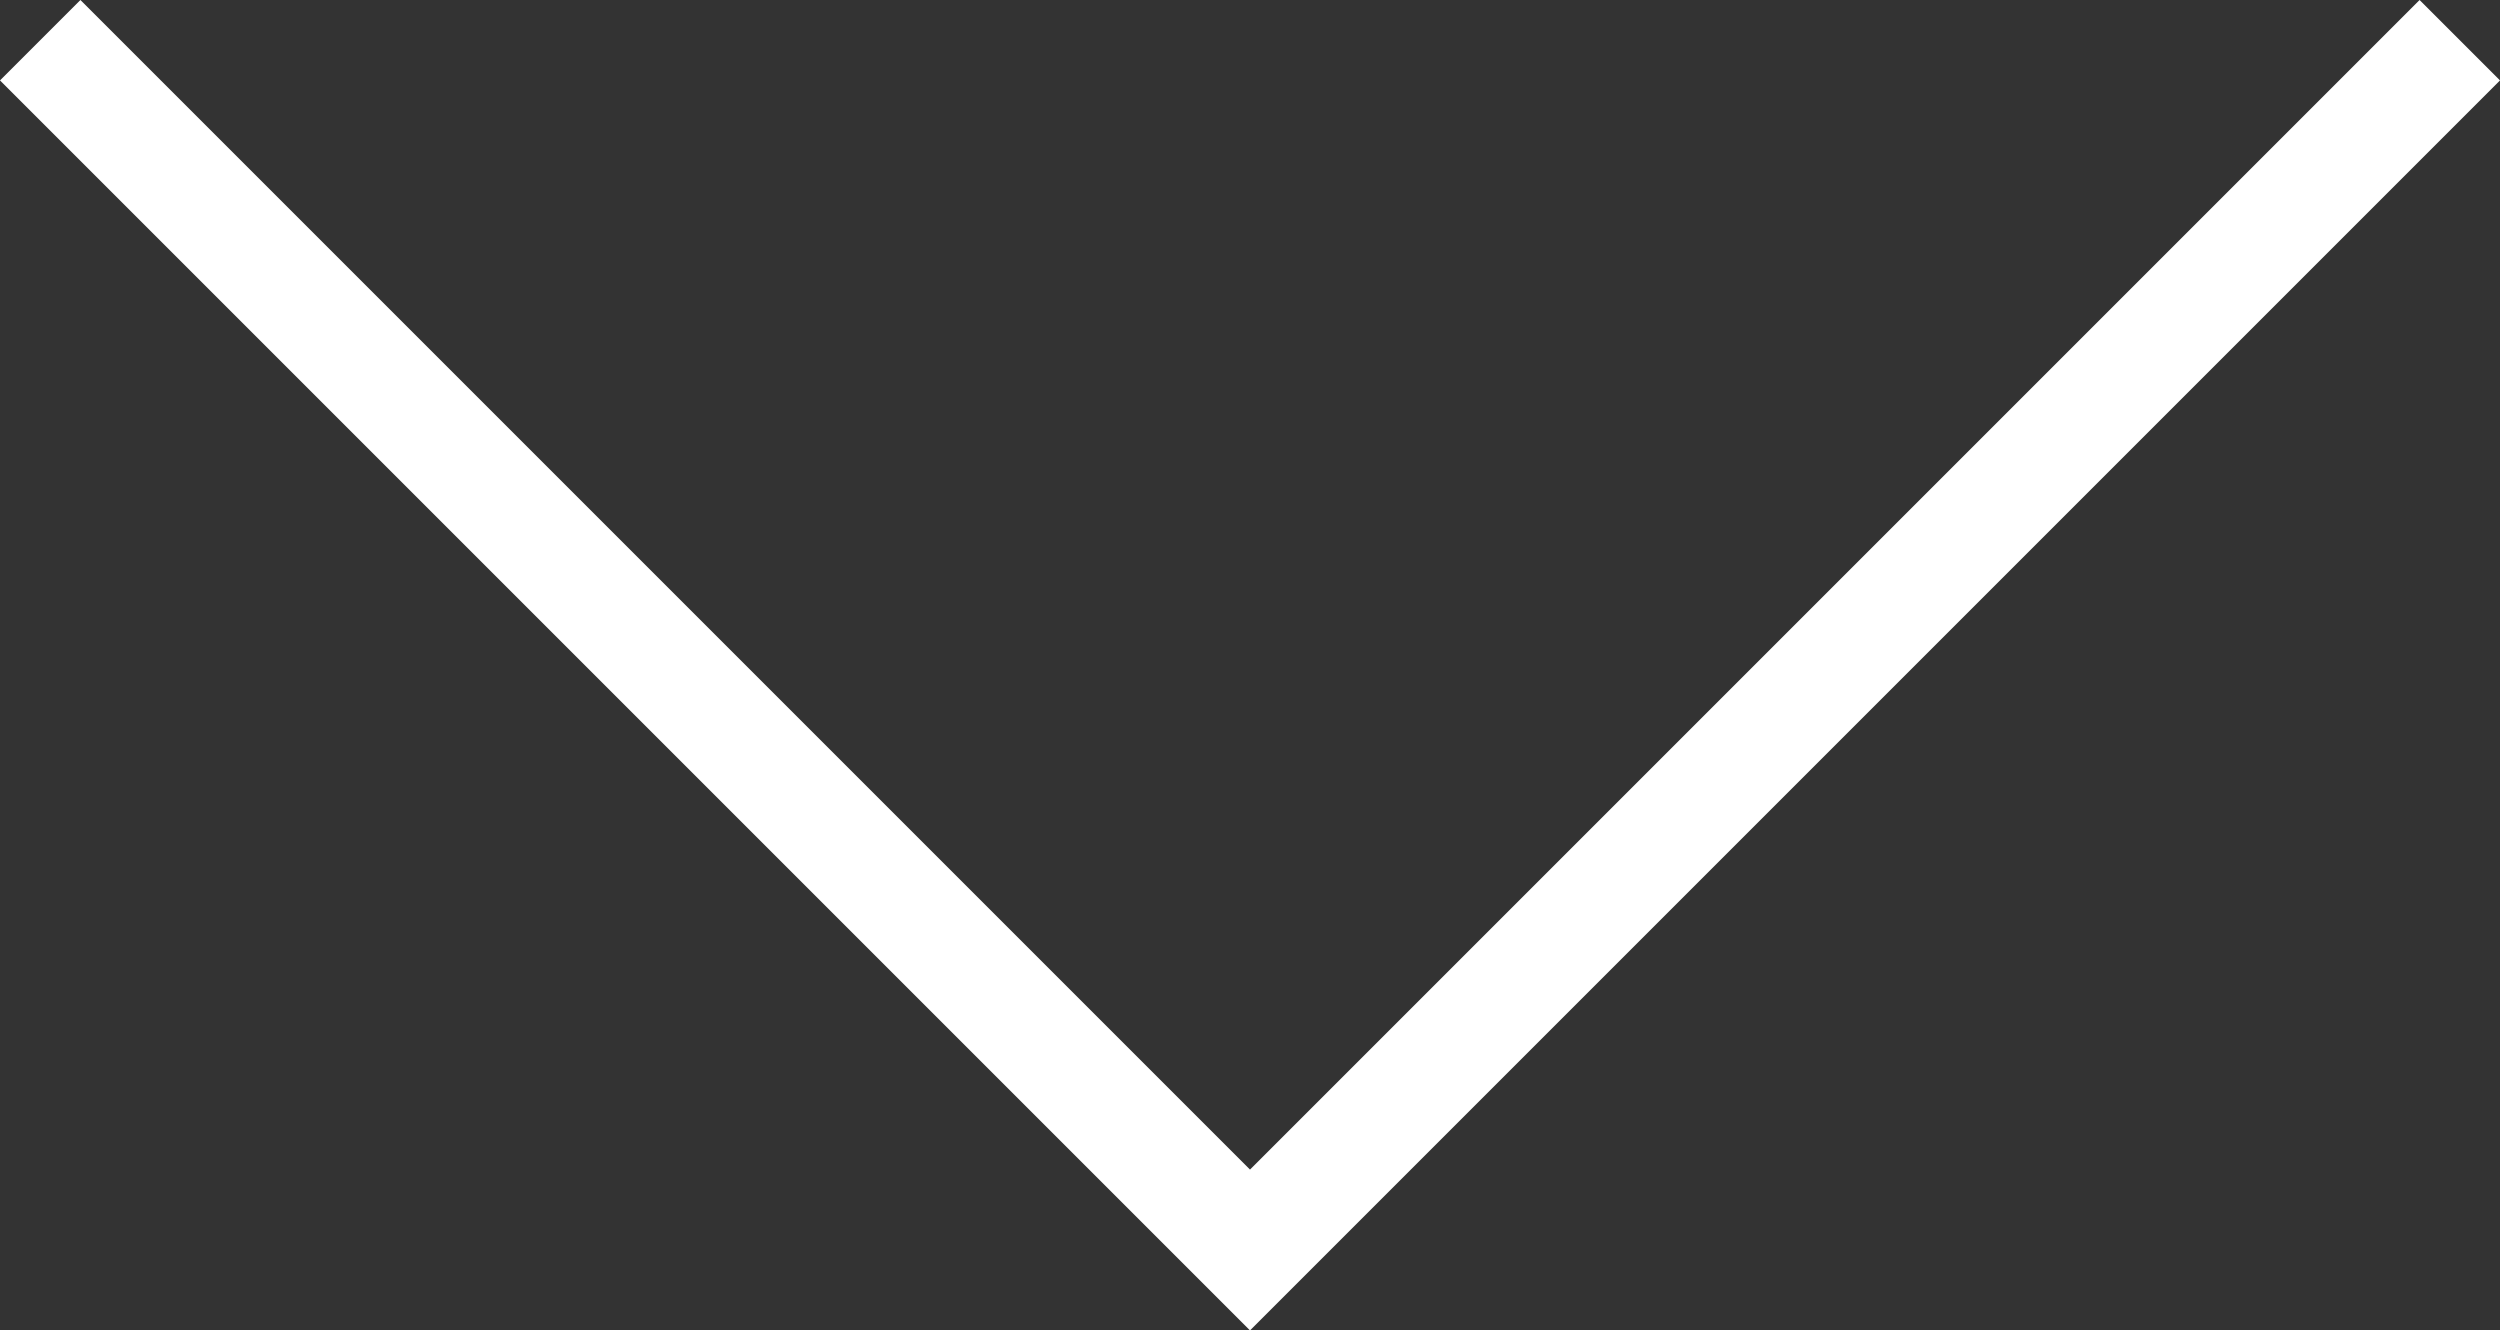 <?xml version="1.0" encoding="utf-8"?>
<!-- Generator: Adobe Illustrator 26.5.0, SVG Export Plug-In . SVG Version: 6.00 Build 0)  -->
<svg version="1.1" id="レイヤー_1" xmlns="http://www.w3.org/2000/svg" xmlns:xlink="http://www.w3.org/1999/xlink" x="0px"
	 y="0px" viewBox="0 0 43.84 23.33" style="enable-background:new 0 0 43.84 23.33;" xml:space="preserve">
<rect x="0" y="0" width="43.84" height="23.33" fill="#333333" stroke="none"/>
<style type="text/css">
	.st0{fill:#FFFFFF;}
</style>
<polygon class="st0" points="21.92,23.33 0,1.41 1.41,0 21.92,20.51 42.43,0 43.84,1.41 "/>
</svg>
